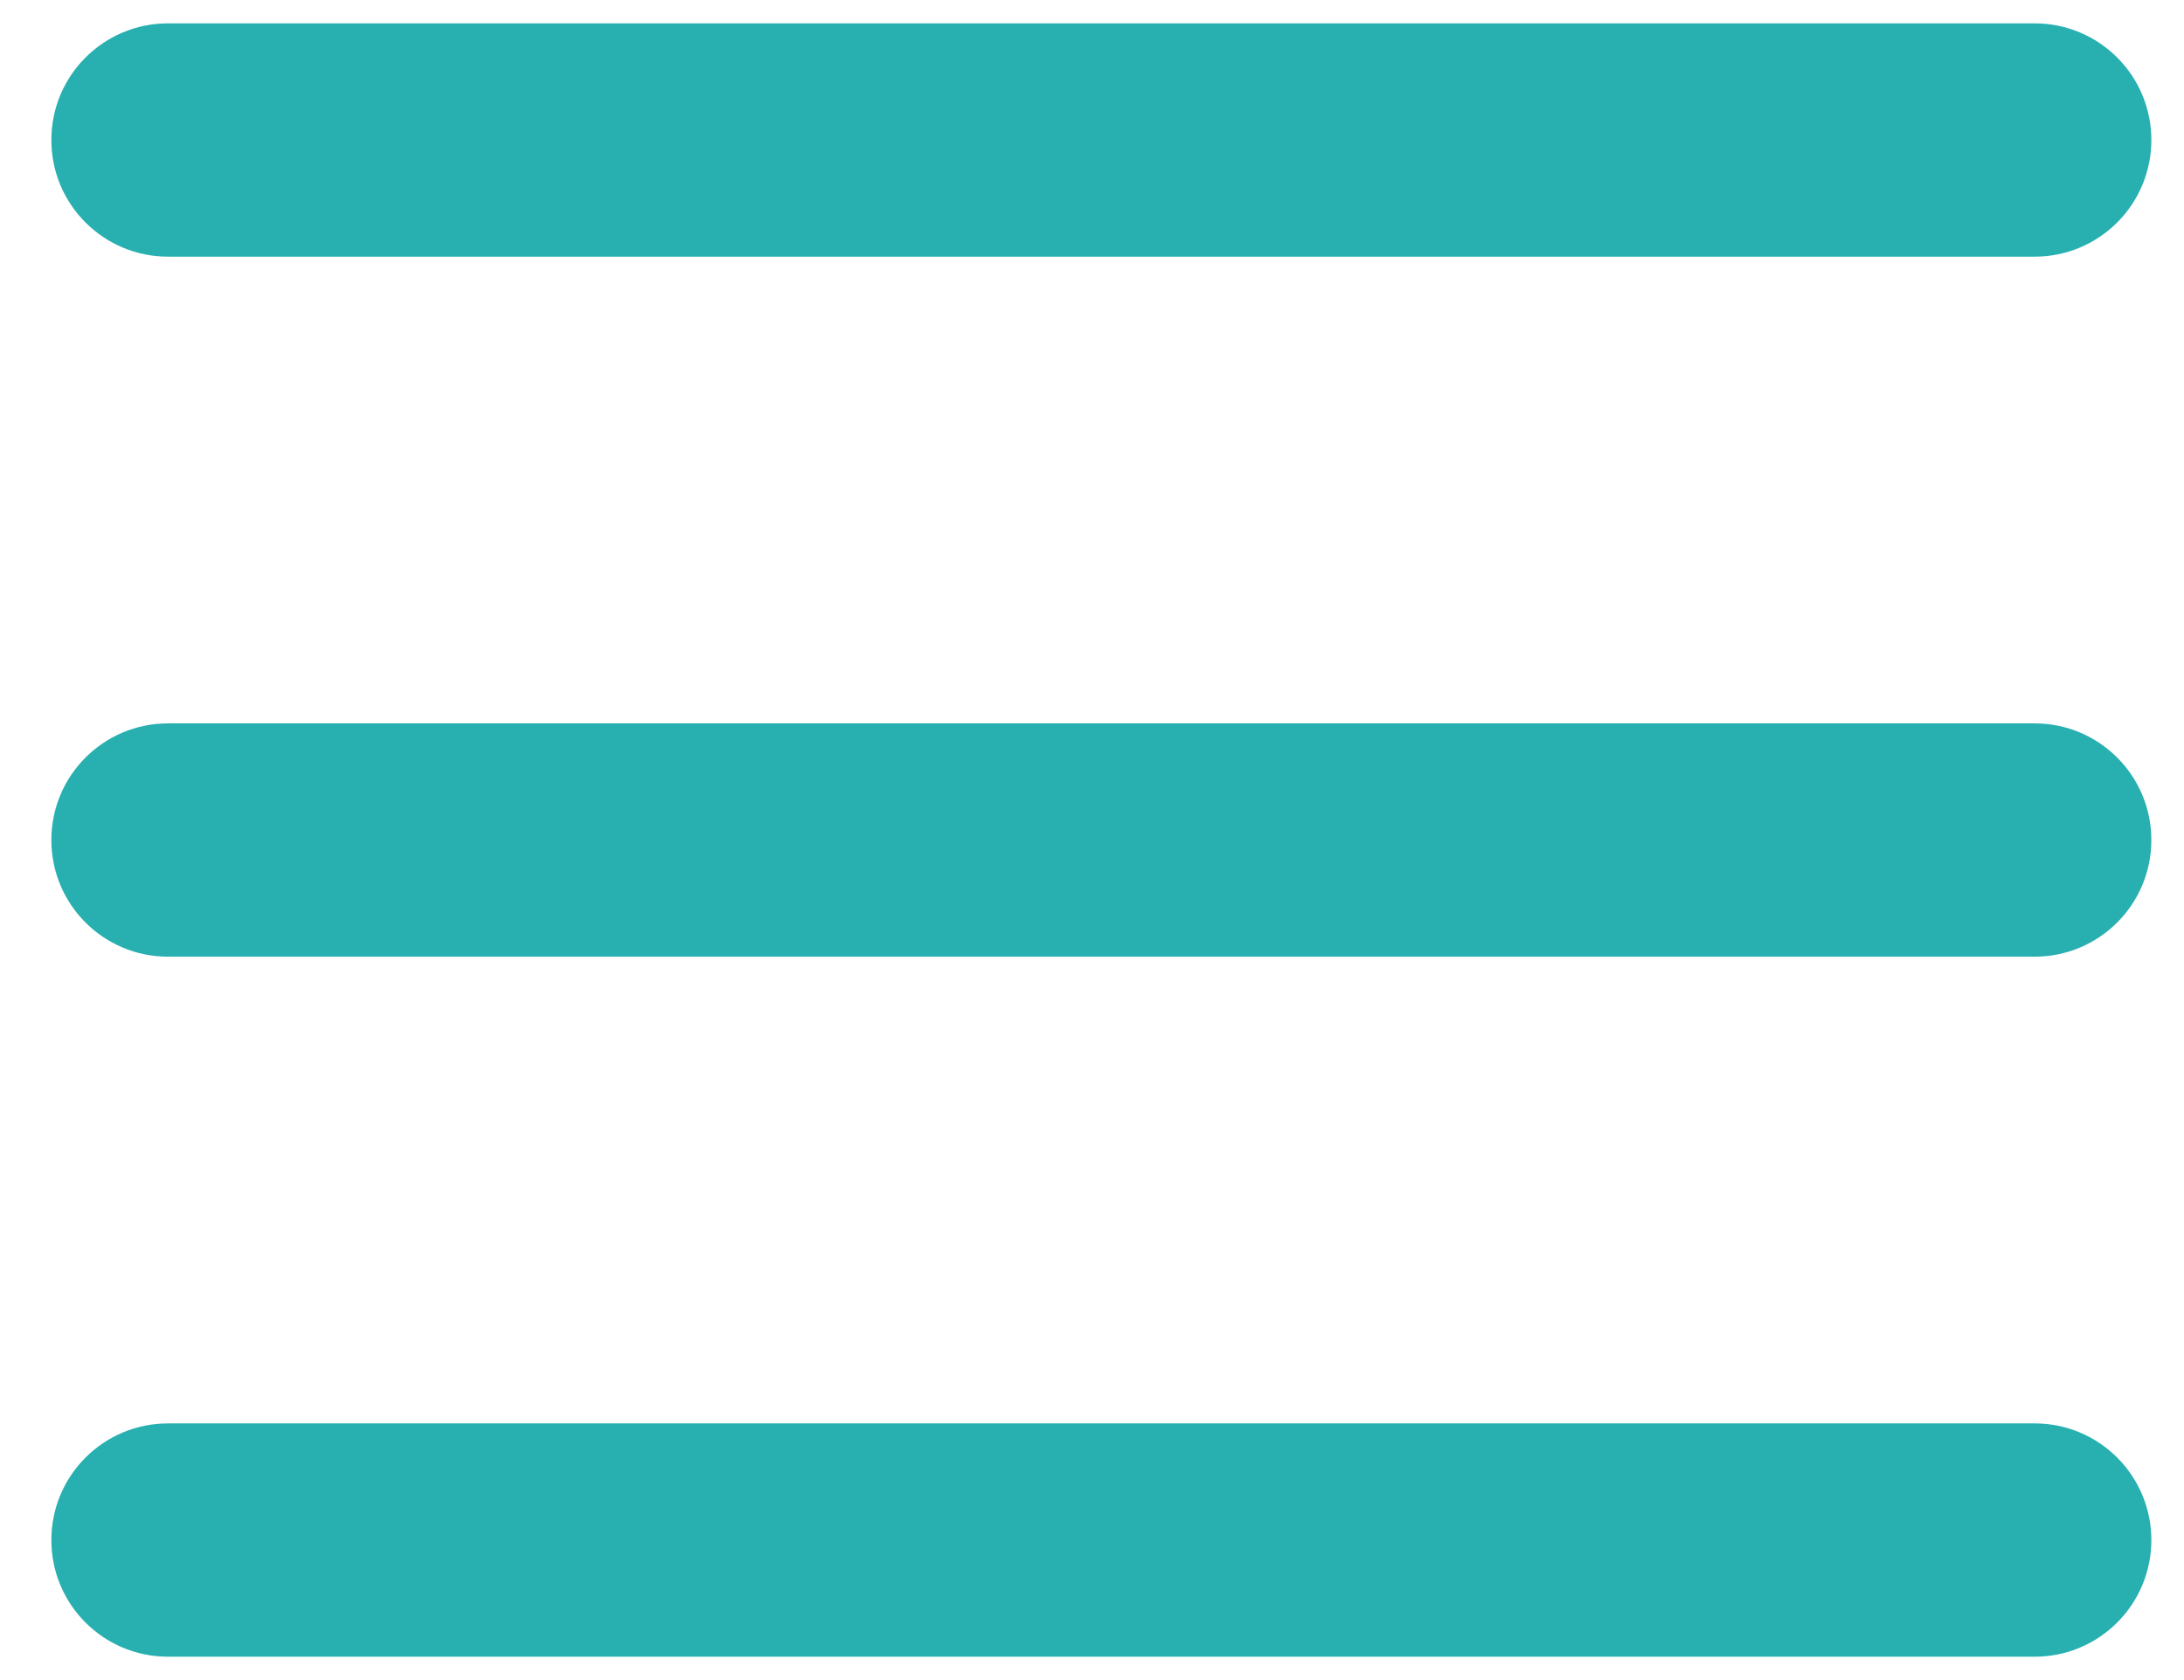<svg width="39" height="30" viewBox="0 0 39 30" fill="none" xmlns="http://www.w3.org/2000/svg">
<path fill-rule="evenodd" clip-rule="evenodd" d="M3 0.417C1.849 0.417 0.917 1.349 0.917 2.5C0.917 3.651 1.849 4.583 3 4.583H36.333C37.484 4.583 38.417 3.651 38.417 2.5C38.417 1.349 37.484 0.417 36.333 0.417H3ZM0.917 15C0.917 13.849 1.849 12.917 3 12.917H36.333C37.484 12.917 38.417 13.849 38.417 15C38.417 16.151 37.484 17.083 36.333 17.083H3C1.849 17.083 0.917 16.151 0.917 15ZM0.917 27.5C0.917 26.349 1.849 25.417 3 25.417H36.333C37.484 25.417 38.417 26.349 38.417 27.5C38.417 28.651 37.484 29.583 36.333 29.583H3C1.849 29.583 0.917 28.651 0.917 27.5Z" fill="#28B0B0"/>
</svg>
